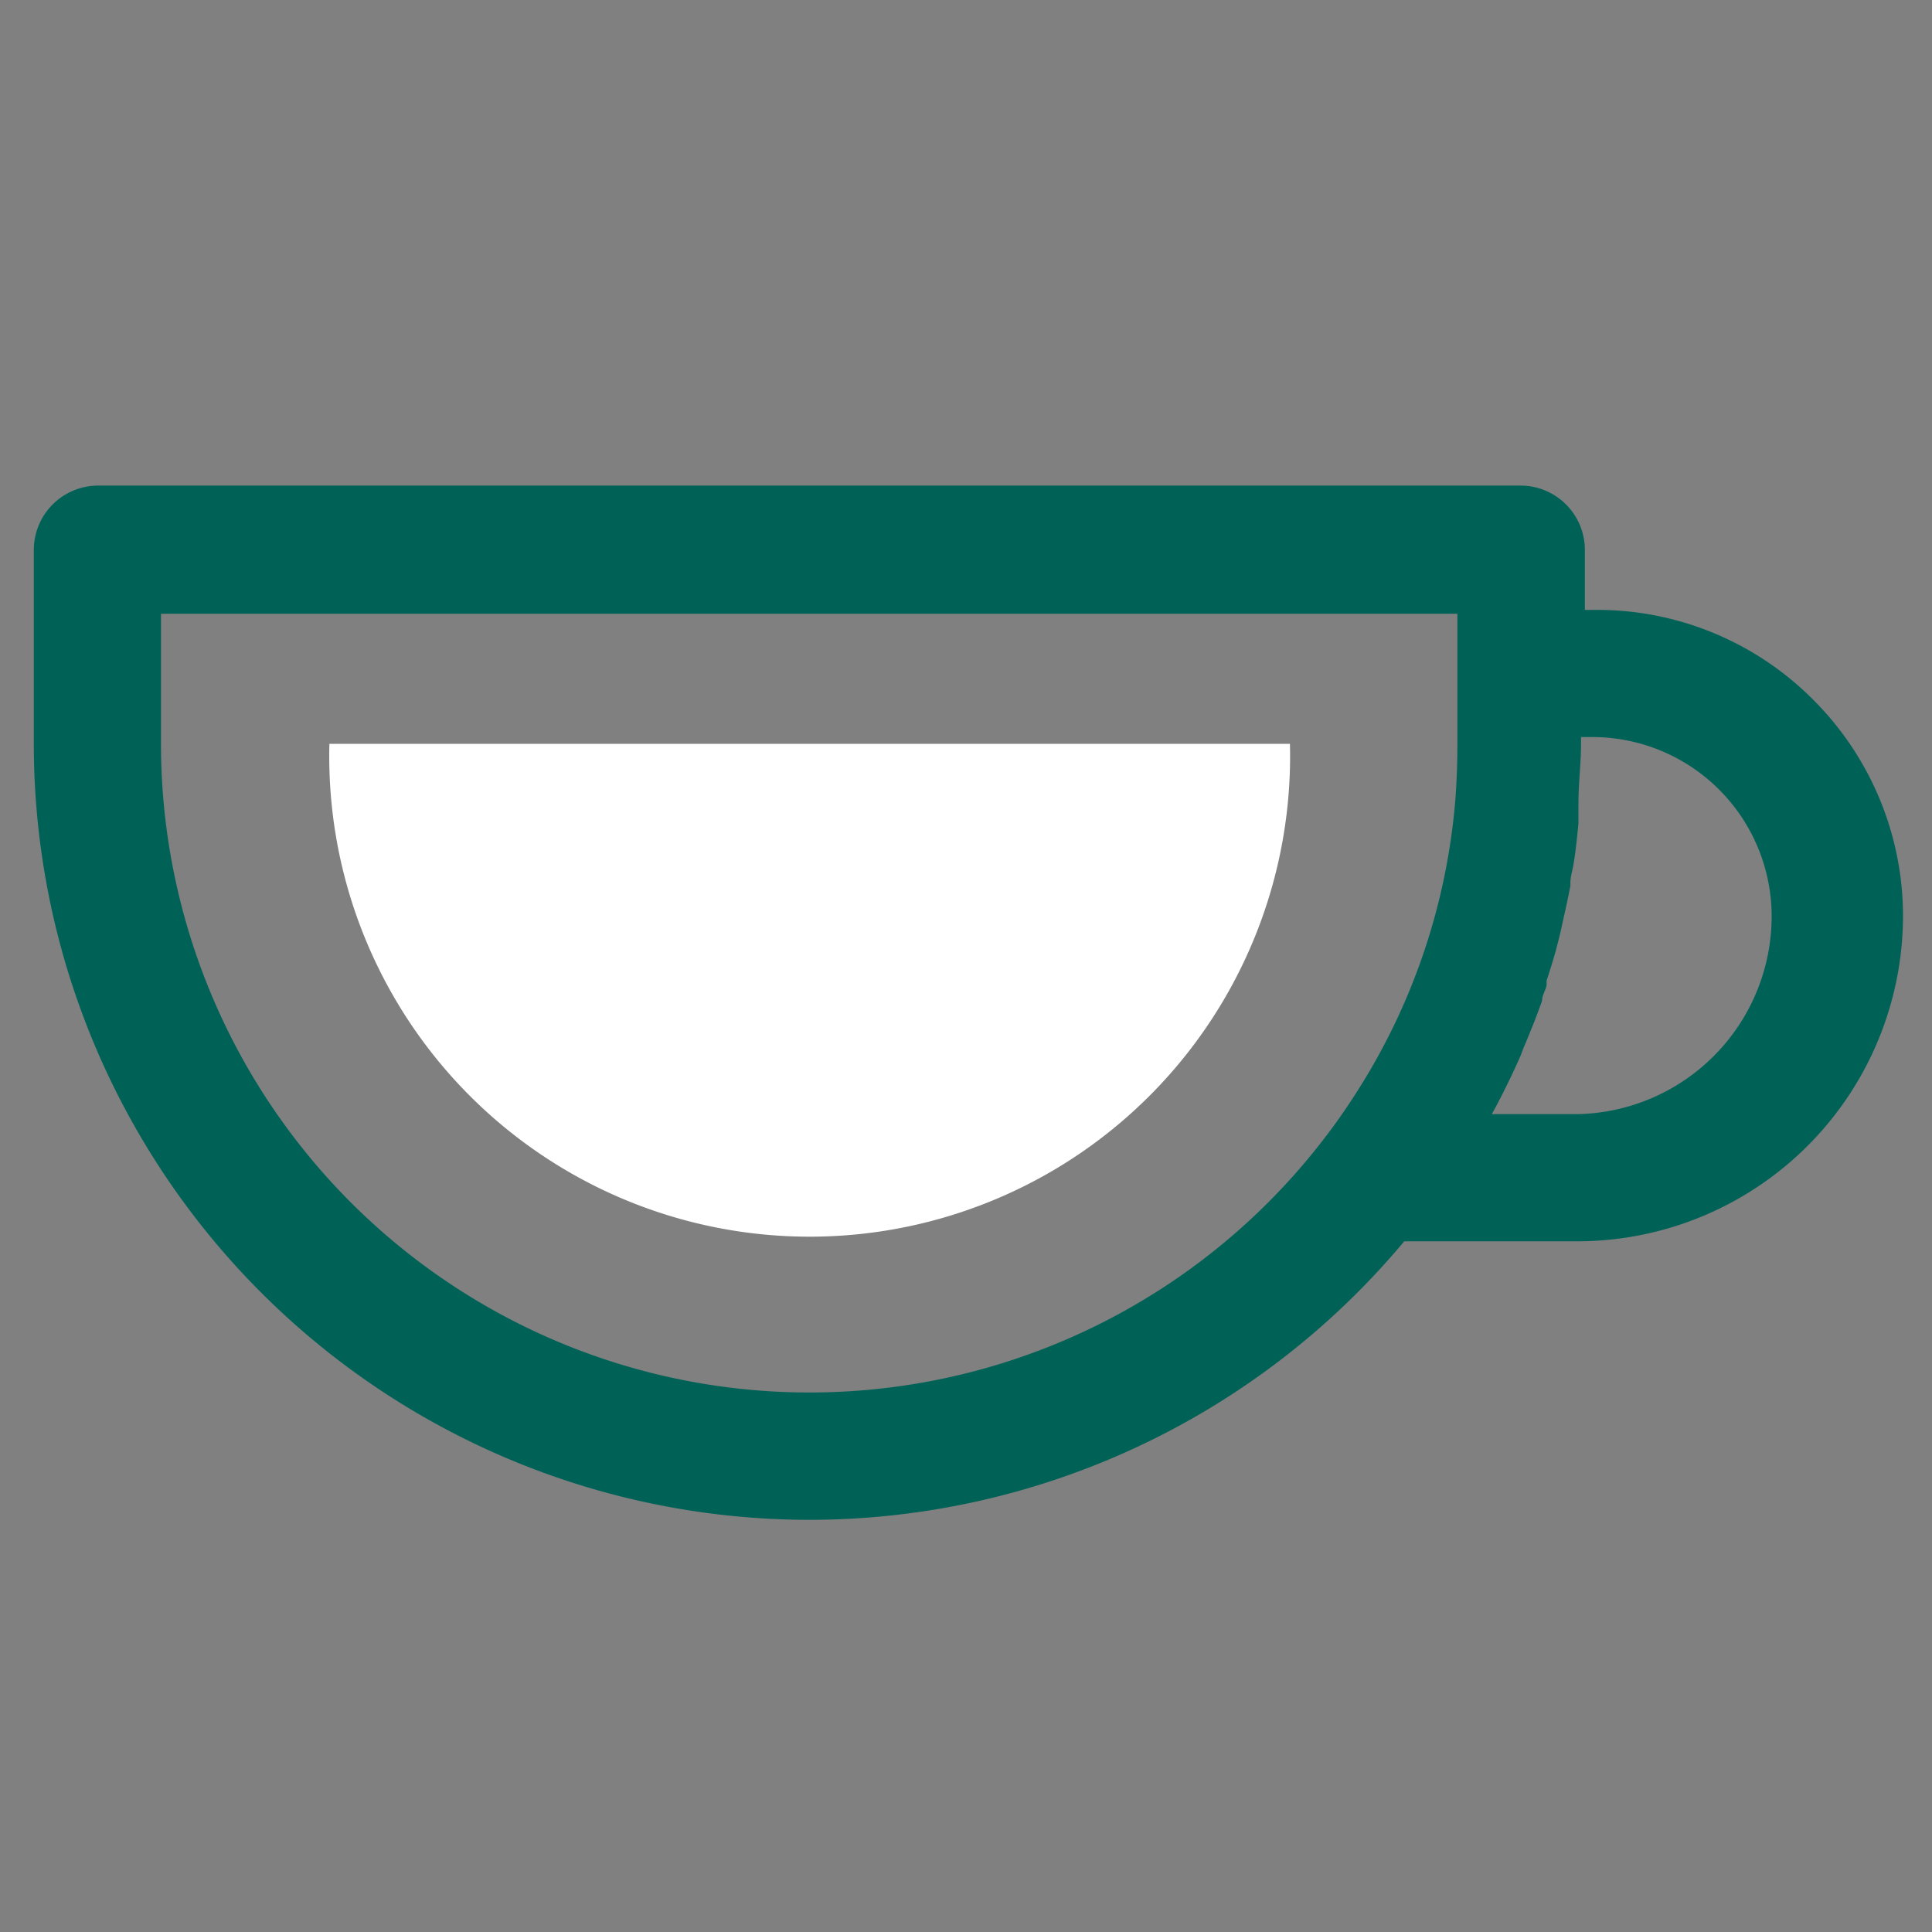 <svg id="Layer_1" data-name="Layer 1" xmlns="http://www.w3.org/2000/svg" viewBox="0 0 60 60"><rect x="0" y="0" width="60" height="60" fill="#808080" stroke="none"/><defs><style>.cls-1{fill:#006257;}.cls-2{fill:#fff;}</style></defs><path class="cls-1" d="M56.31,21.73a9.46,9.46,0,0,0-6.73-2.79h-.36V17.08a2,2,0,0,0-2-2H3.05a2,2,0,0,0-2,2v6A24.1,24.1,0,0,0,25.14,47.2h0a24.08,24.08,0,0,0,18.47-8.65H49a10.12,10.12,0,0,0,10.1-10.1A9.5,9.5,0,0,0,56.31,21.73ZM46.44,34.4c.28-.53.55-1.08.79-1.63l.09-.24.06-.14c.2-.48.37-.91.51-1.31,0-.16.1-.31.14-.47l0-.15c.14-.43.25-.79.34-1.14s.11-.45.16-.68.17-.75.24-1.13v-.09c0-.2.07-.4.1-.6.06-.36.1-.74.15-1.24l0-.21,0-.39c0-.66.08-1.27.08-1.86v-.23h.36a5.57,5.57,0,0,1,5.56,5.56A6.15,6.15,0,0,1,49,34.6H46.33ZM45.26,19.06v4.06q0,.86-.06,1.68A19.85,19.85,0,0,1,42.08,34c-.29.45-.61.91-.95,1.35A20.14,20.14,0,0,1,5,23.12V19.06Z"/><path class="cls-2" d="M40.06,23.1a14.92,14.92,0,1,1-29.83,0Z"/></svg>